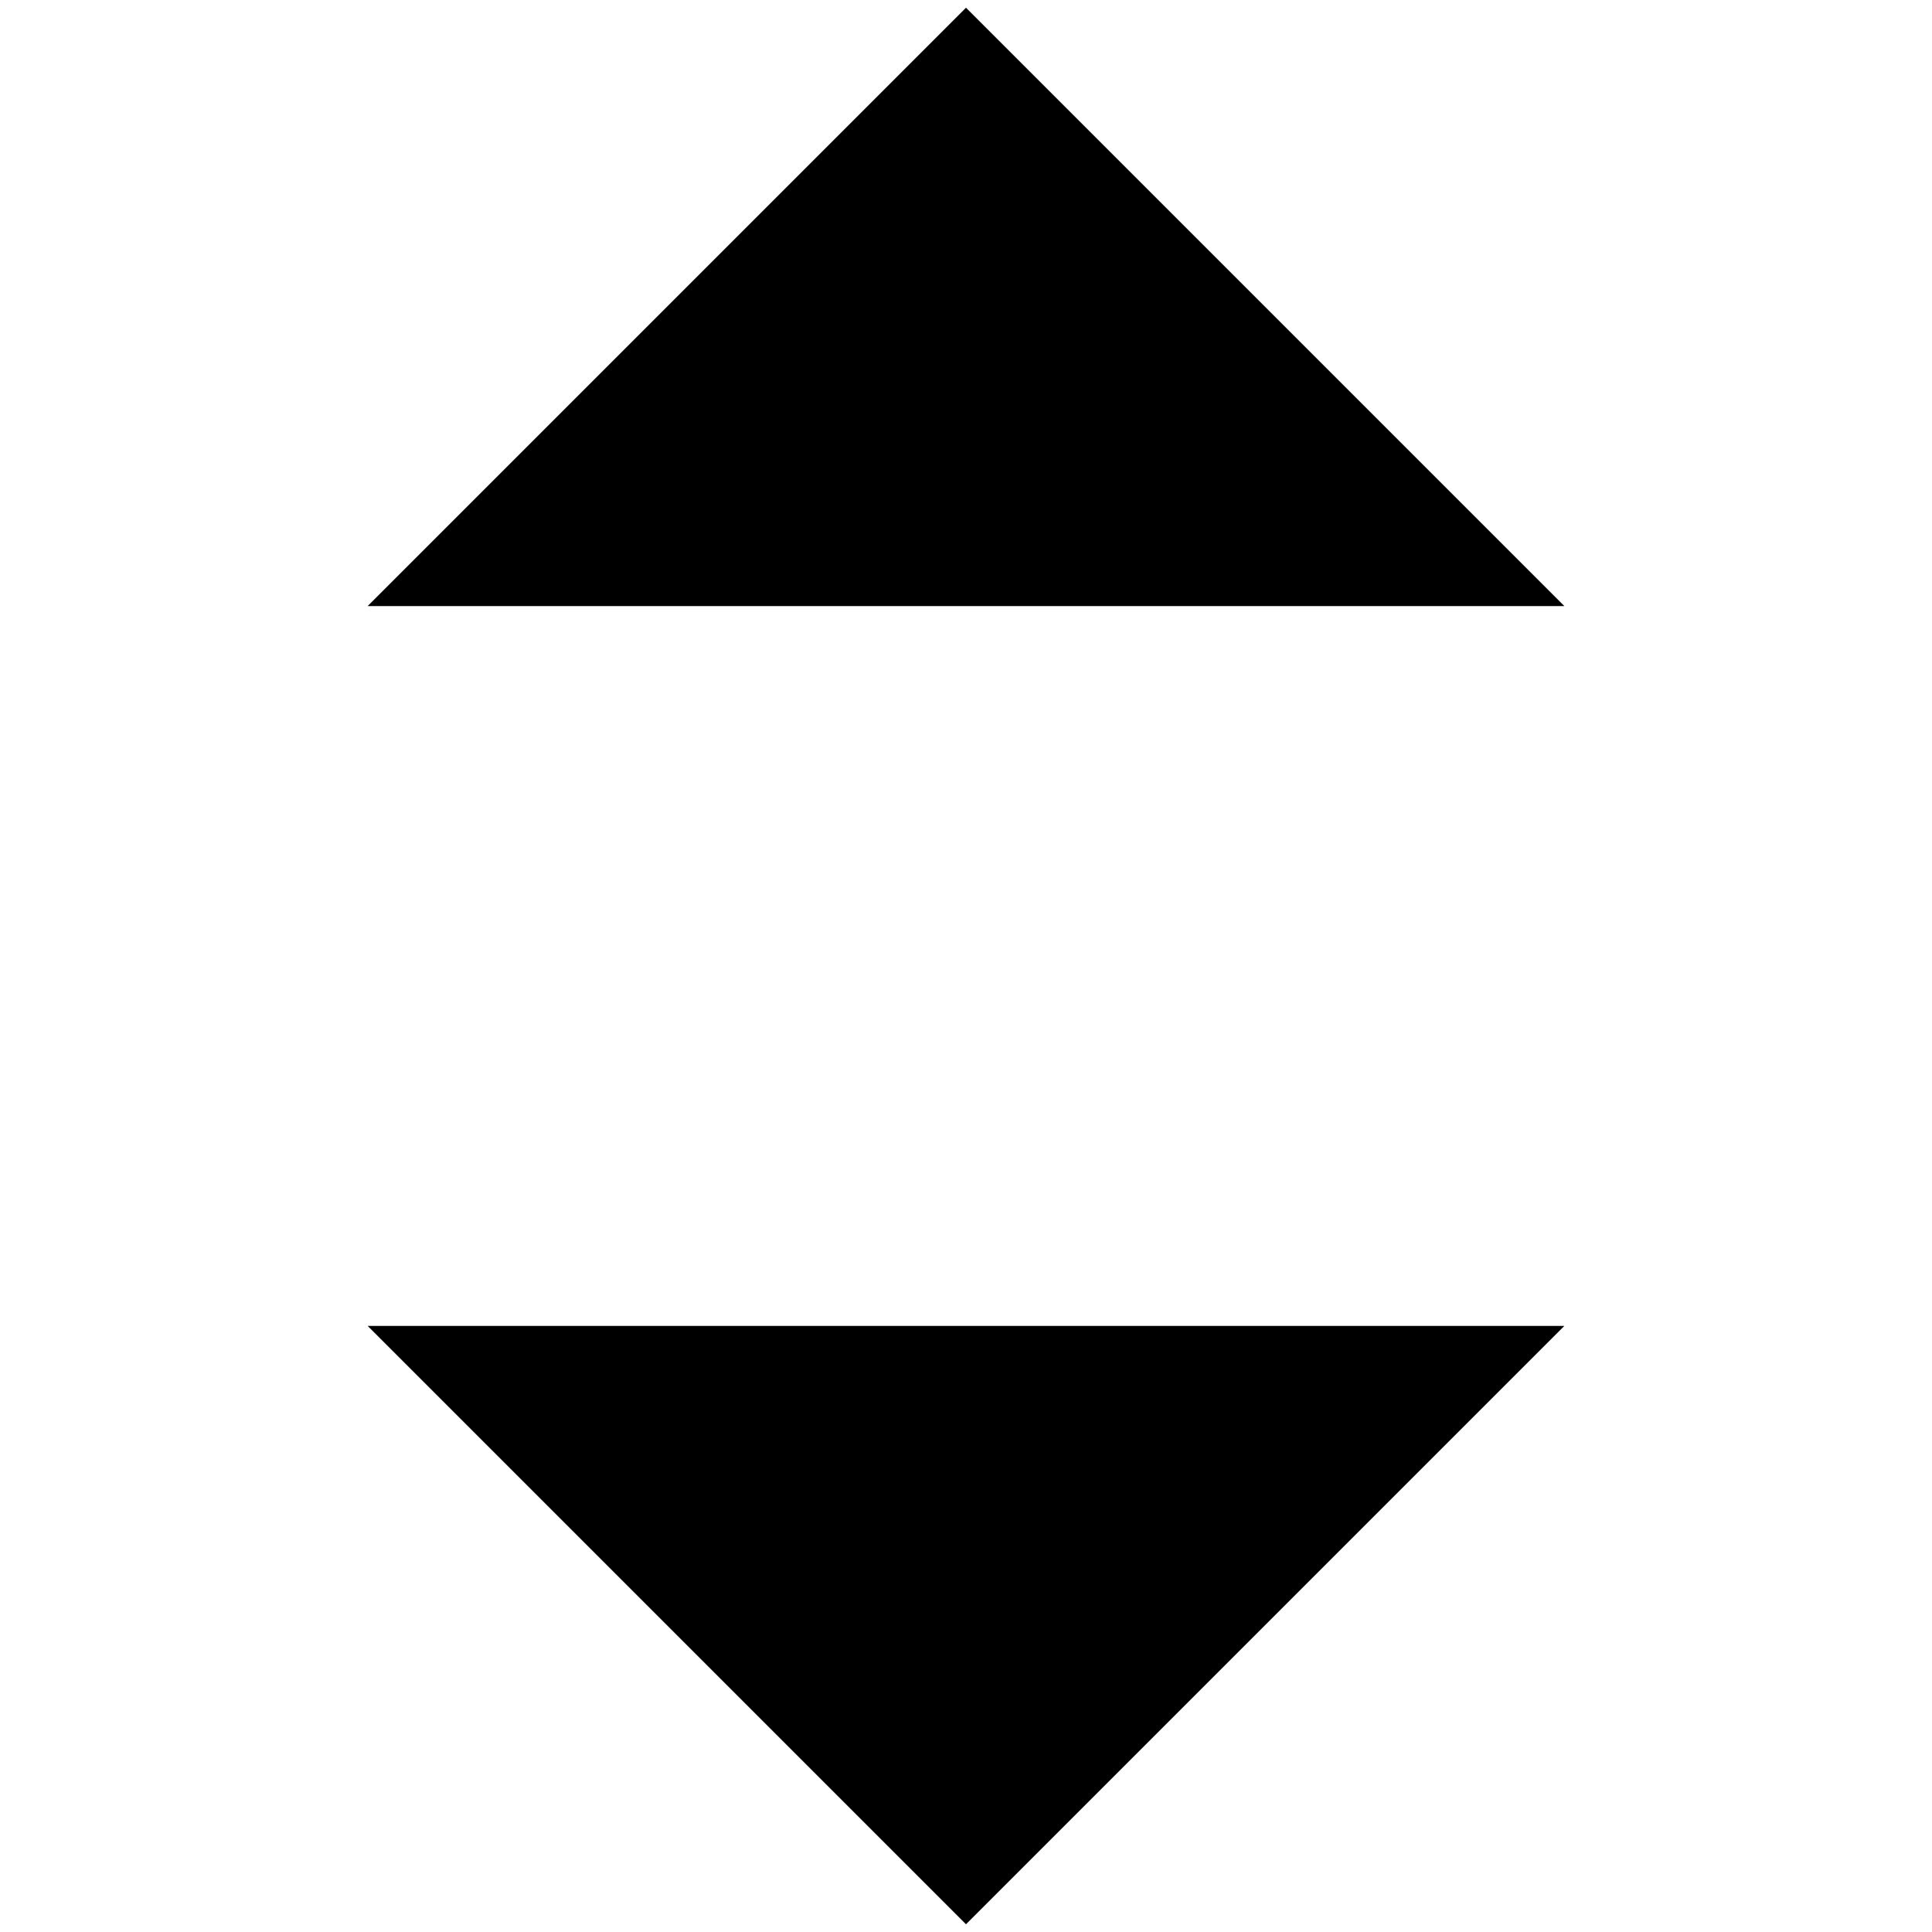 <?xml version="1.0" encoding="UTF-8"?>
<svg id="Layer_1" xmlns="http://www.w3.org/2000/svg" version="1.1" viewBox="0 0 20 20">
  <!-- Generator: Adobe Illustrator 29.4.0, SVG Export Plug-In . SVG Version: 2.1.0 Build 152)  -->
  <path d="M3.806,6.274L10,.08l6.194,6.194H3.806ZM3.806,13.726l6.194,6.194,6.194-6.194H3.806Z"/>
</svg>